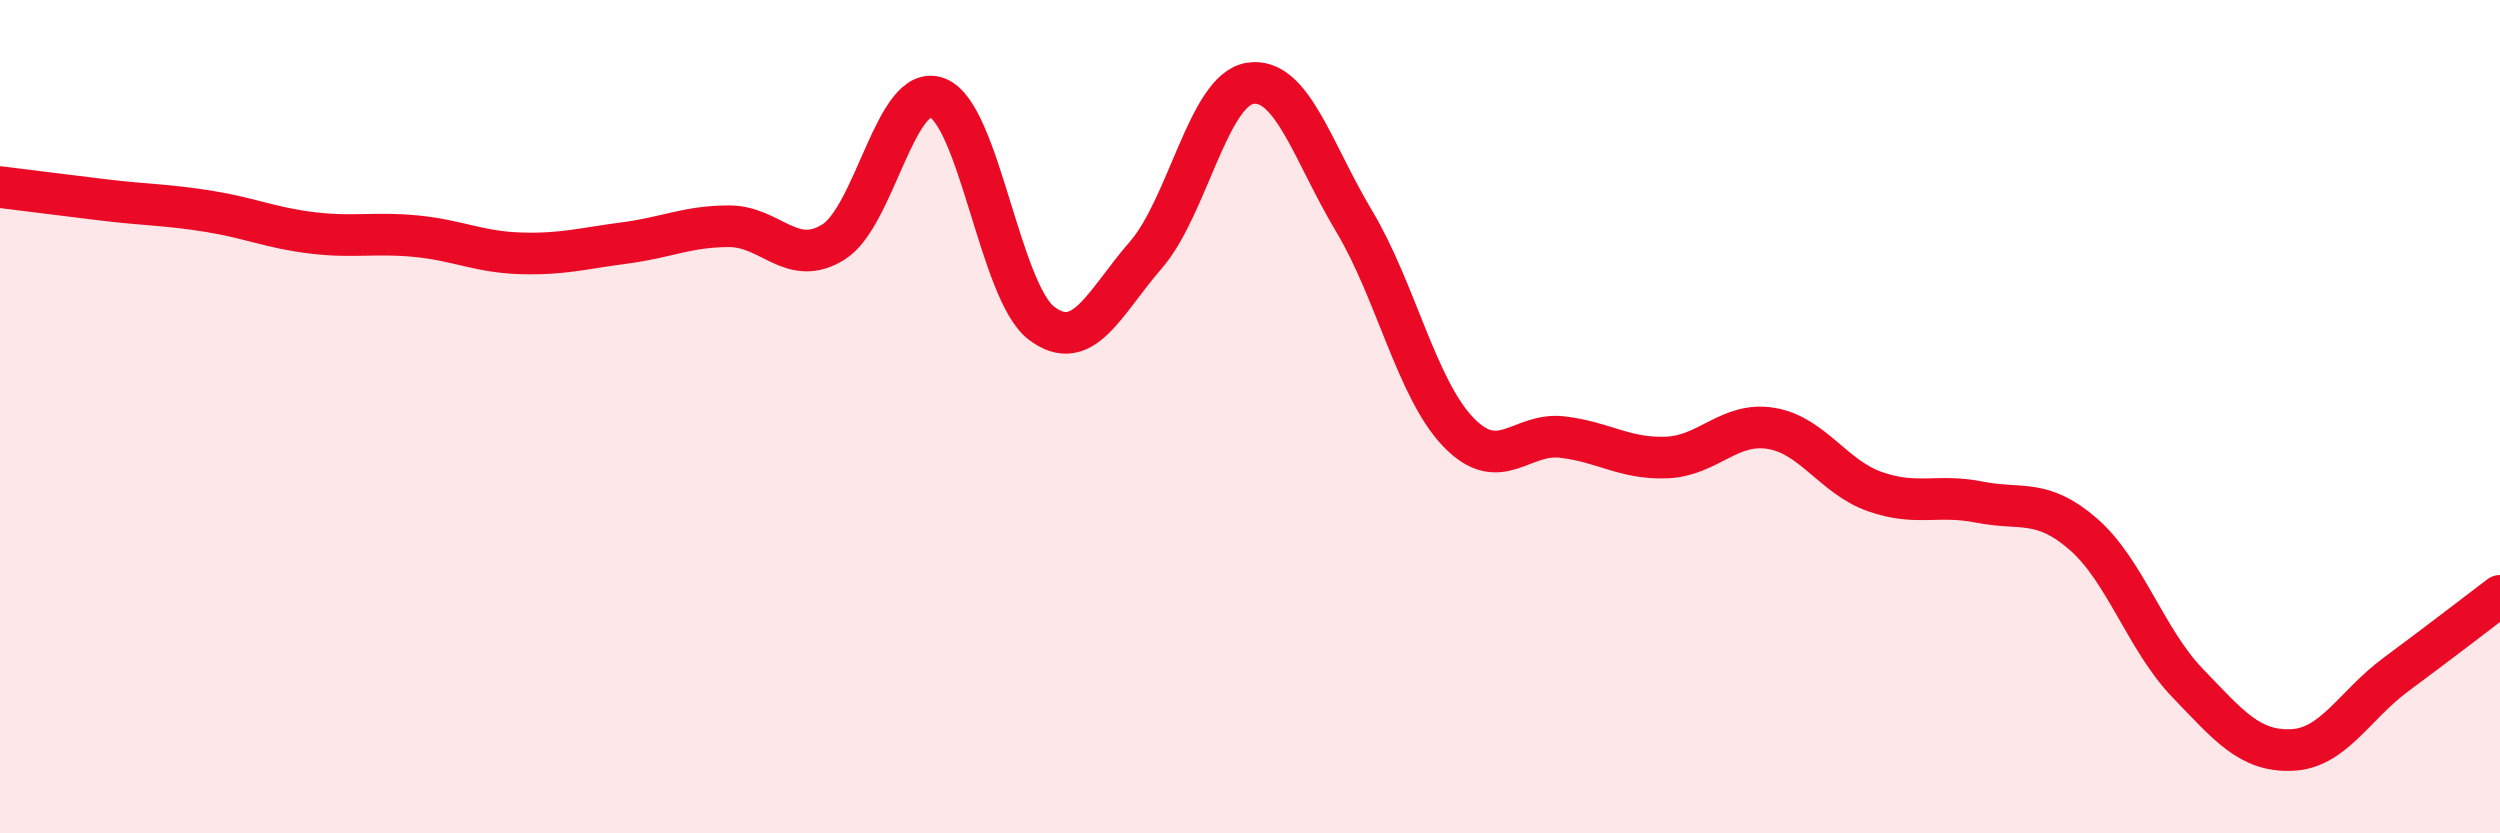 
    <svg width="60" height="20" viewBox="0 0 60 20" xmlns="http://www.w3.org/2000/svg">
      <path
        d="M 0,4.49 C 0.5,4.55 1.5,4.68 2.5,4.8 C 3.5,4.92 4,4.91 5,5.07 C 6,5.23 6.5,5.47 7.5,5.59 C 8.5,5.71 9,5.57 10,5.67 C 11,5.77 11.5,6.05 12.5,6.08 C 13.5,6.11 14,5.96 15,5.83 C 16,5.7 16.5,5.43 17.5,5.43 C 18.5,5.43 19,6.43 20,5.81 C 21,5.19 21.5,1.96 22.5,2.35 C 23.5,2.74 24,7.01 25,7.76 C 26,8.51 26.5,7.27 27.5,6.12 C 28.5,4.97 29,2.16 30,2 C 31,1.84 31.5,3.64 32.5,5.31 C 33.5,6.98 34,9.33 35,10.37 C 36,11.41 36.5,10.37 37.5,10.49 C 38.5,10.61 39,11.02 40,10.98 C 41,10.94 41.5,10.12 42.5,10.28 C 43.5,10.44 44,11.45 45,11.8 C 46,12.15 46.5,11.85 47.5,12.05 C 48.5,12.25 49,11.95 50,12.82 C 51,13.69 51.5,15.35 52.5,16.39 C 53.5,17.43 54,18.04 55,18 C 56,17.96 56.5,16.93 57.5,16.19 C 58.5,15.45 59.5,14.68 60,14.3L60 20L0 20Z"
        fill="#EB0A25"
        opacity="0.1"
        stroke-linecap="round"
        stroke-linejoin="round"
      />
      <path
        d="M 0,4.49 C 0.5,4.55 1.5,4.68 2.5,4.8 C 3.5,4.92 4,4.91 5,5.07 C 6,5.23 6.5,5.47 7.5,5.59 C 8.5,5.71 9,5.57 10,5.67 C 11,5.77 11.5,6.05 12.5,6.08 C 13.5,6.11 14,5.96 15,5.83 C 16,5.7 16.5,5.43 17.5,5.43 C 18.5,5.43 19,6.43 20,5.81 C 21,5.19 21.5,1.96 22.5,2.35 C 23.5,2.74 24,7.01 25,7.76 C 26,8.51 26.5,7.27 27.5,6.12 C 28.5,4.97 29,2.16 30,2 C 31,1.84 31.5,3.64 32.5,5.31 C 33.5,6.98 34,9.33 35,10.37 C 36,11.41 36.5,10.37 37.5,10.49 C 38.5,10.61 39,11.02 40,10.98 C 41,10.94 41.5,10.12 42.5,10.28 C 43.5,10.44 44,11.45 45,11.8 C 46,12.15 46.5,11.85 47.5,12.05 C 48.5,12.25 49,11.95 50,12.82 C 51,13.69 51.5,15.35 52.5,16.39 C 53.5,17.43 54,18.04 55,18 C 56,17.96 56.5,16.93 57.5,16.19 C 58.5,15.45 59.5,14.68 60,14.3"
        stroke="#EB0A25"
        stroke-width="1"
        fill="none"
        stroke-linecap="round"
        stroke-linejoin="round"
      />
    </svg>
  